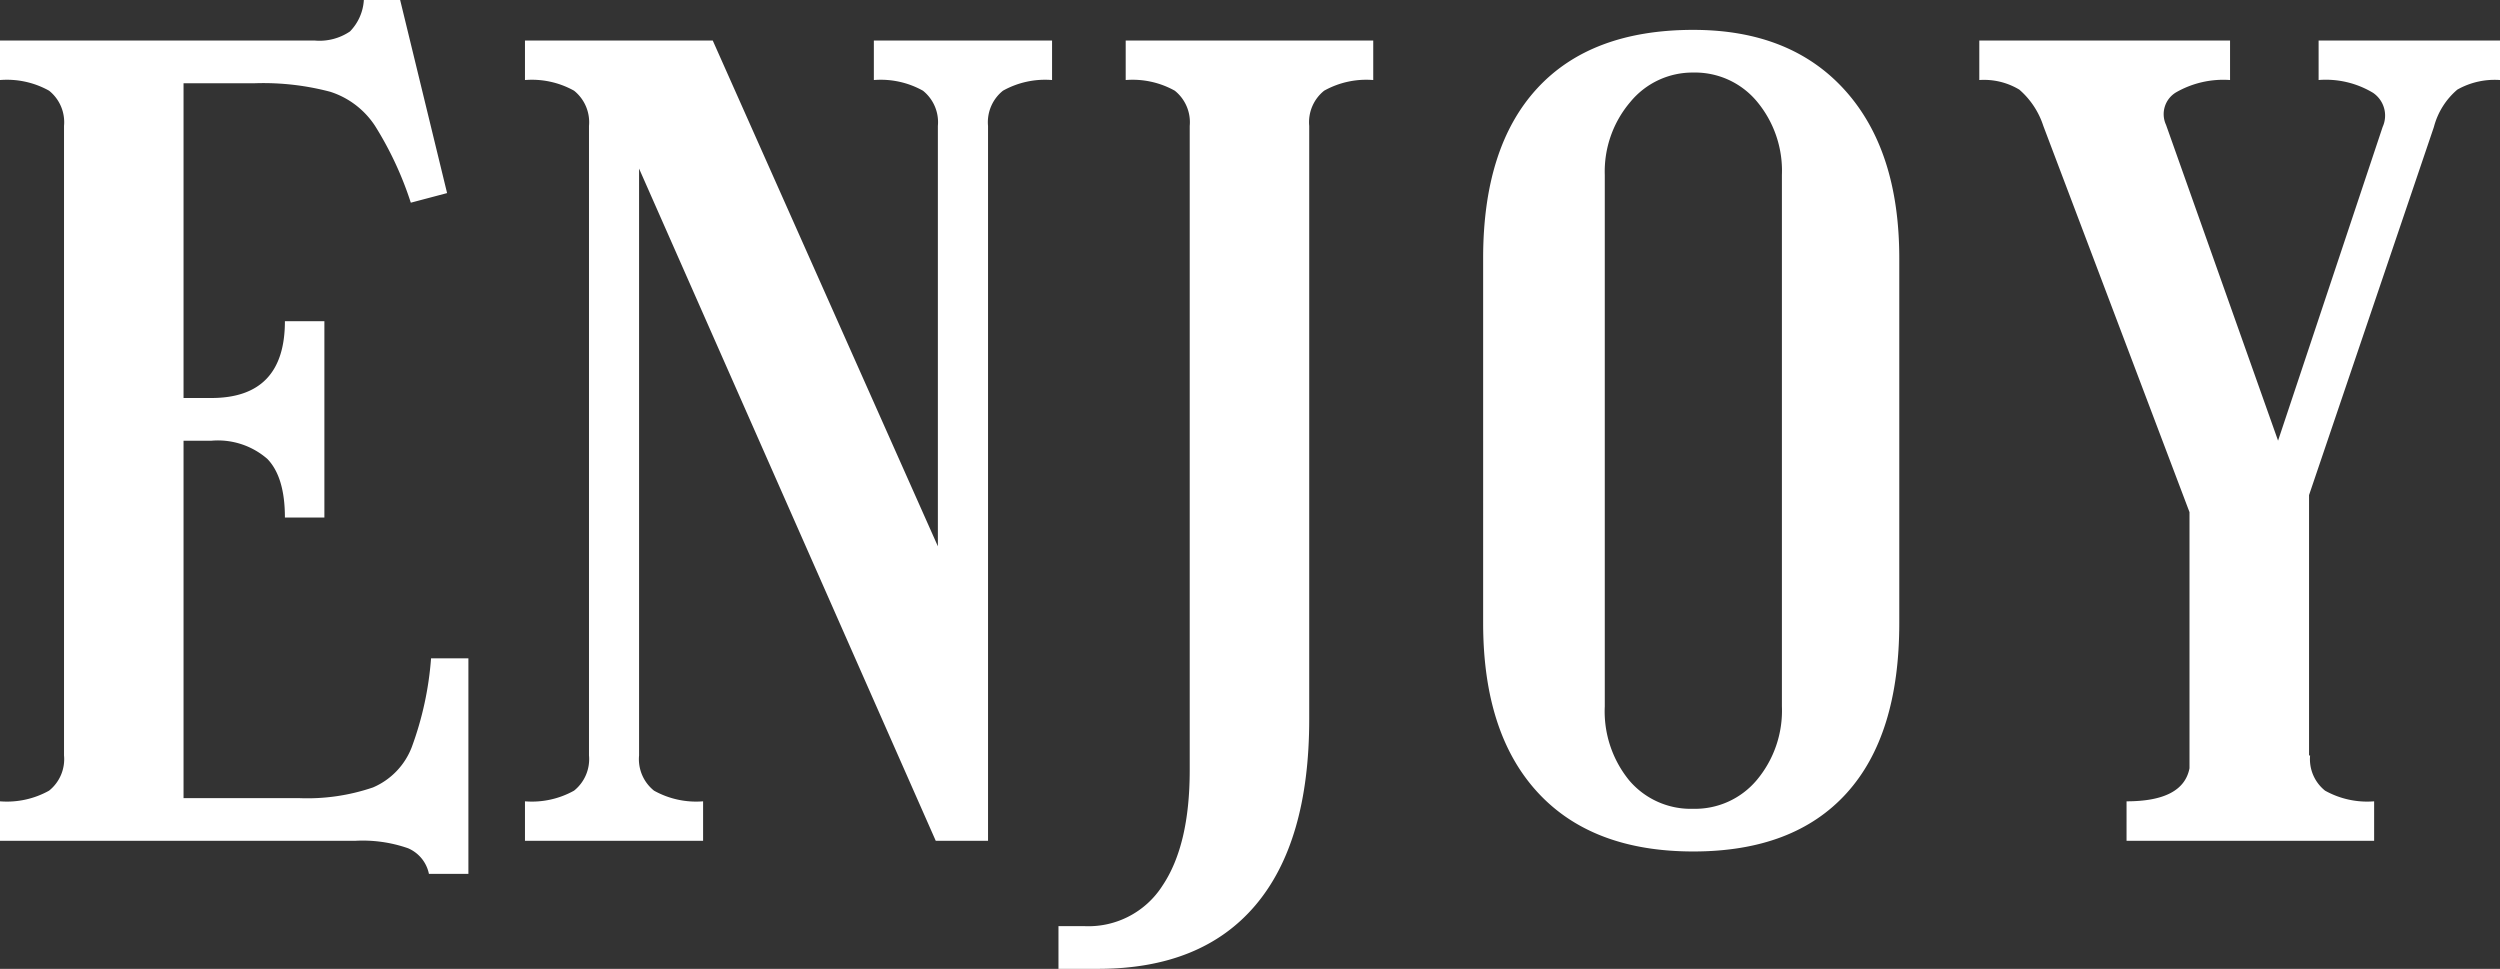 <svg xmlns="http://www.w3.org/2000/svg" width="192.126" height="74.456" viewBox="0 0 192.126 74.456">
  <rect x="0" y="0" width="192.126" height="74.456" fill="#333333" stroke="none"/>
  <path id="Path_5065" data-name="Path 5065" d="M-94.751-3.034a6.649,6.649,0,0,0,3.772-.82A3.1,3.1,0,0,0-89.831-6.56V-54.94a3.1,3.1,0,0,0-1.148-2.706,6.649,6.649,0,0,0-3.772-.82V-61.5h24.19a4.175,4.175,0,0,0,2.706-.7,3.777,3.777,0,0,0,1.066-2.419H-64l3.608,14.842-2.788.738a26.326,26.326,0,0,0-2.747-5.9,6.47,6.47,0,0,0-3.444-2.624,20.1,20.1,0,0,0-5.781-.656h-5.494v24.19h2.132q5.658,0,5.658-5.9h3.034v15.088h-3.034q0-3.116-1.353-4.51a5.781,5.781,0,0,0-4.305-1.394h-2.132V-3.28h8.856a15.622,15.622,0,0,0,5.7-.82A5.51,5.51,0,0,0-63.1-7.216a25.091,25.091,0,0,0,1.476-6.806h2.87V2.542h-3.034a2.73,2.73,0,0,0-1.6-1.968A10.542,10.542,0,0,0-67.445,0H-94.751Zm40.344,0a6.649,6.649,0,0,0,3.772-.82A3.1,3.1,0,0,0-49.487-6.56V-54.94a3.1,3.1,0,0,0-1.148-2.706,6.649,6.649,0,0,0-3.772-.82V-61.5h14.432l17.3,38.868V-54.94a3.1,3.1,0,0,0-1.148-2.706,6.649,6.649,0,0,0-3.772-.82V-61.5H-13.9v3.034a6.649,6.649,0,0,0-3.772.82,3.1,3.1,0,0,0-1.148,2.706V0h-4.018l-22.8-51.66v45.1a3.1,3.1,0,0,0,1.148,2.706,6.649,6.649,0,0,0,3.772.82V0H-54.407ZM-10.373,9.84h-3.034V6.56h2.05A6.742,6.742,0,0,0-5.412,3.444Q-3.321.328-3.321-5.412V-54.94a3.1,3.1,0,0,0-1.148-2.706,6.649,6.649,0,0,0-3.772-.82V-61.5H10.783v3.034a6.649,6.649,0,0,0-3.772.82A3.1,3.1,0,0,0,5.863-54.94V-9.348q0,9.43-4.141,14.309T-10.373,9.84ZM35.383-62.32q7.462,0,11.644,4.633t4.182,12.915v28.044q0,8.61-4.059,13.079T35.383.82q-7.79,0-11.972-4.551t-4.182-13V-44.772q0-8.528,4.141-13.038T35.383-62.32Zm0,59.86a6.188,6.188,0,0,0,4.879-2.214,8.306,8.306,0,0,0,1.927-5.658V-51.168a8.306,8.306,0,0,0-1.927-5.658,6.188,6.188,0,0,0-4.879-2.214,6.177,6.177,0,0,0-4.838,2.255,8.236,8.236,0,0,0-1.968,5.617v40.836a8.384,8.384,0,0,0,1.886,5.7A6.205,6.205,0,0,0,35.383-2.46Zm33.292-.574q4.346,0,4.838-2.542v-19.68L62.279-54.94a6.226,6.226,0,0,0-1.845-2.788,5.261,5.261,0,0,0-3.075-.738V-61.5h19.27v3.034a7.3,7.3,0,0,0-4.141.943,1.949,1.949,0,0,0-.779,2.5l8.61,24.272,8.036-24.108a2.112,2.112,0,0,0-.738-2.624,7.033,7.033,0,0,0-4.182-.984V-61.5h13.94v3.034a5.823,5.823,0,0,0-3.28.738,5.645,5.645,0,0,0-1.8,2.87L82.7-26.568V-6.56h.082a3.1,3.1,0,0,0,1.148,2.706,6.649,6.649,0,0,0,3.772.82V0H68.675Z" transform="translate(94.751 64.616)" fill="#fff"/>
</svg>
